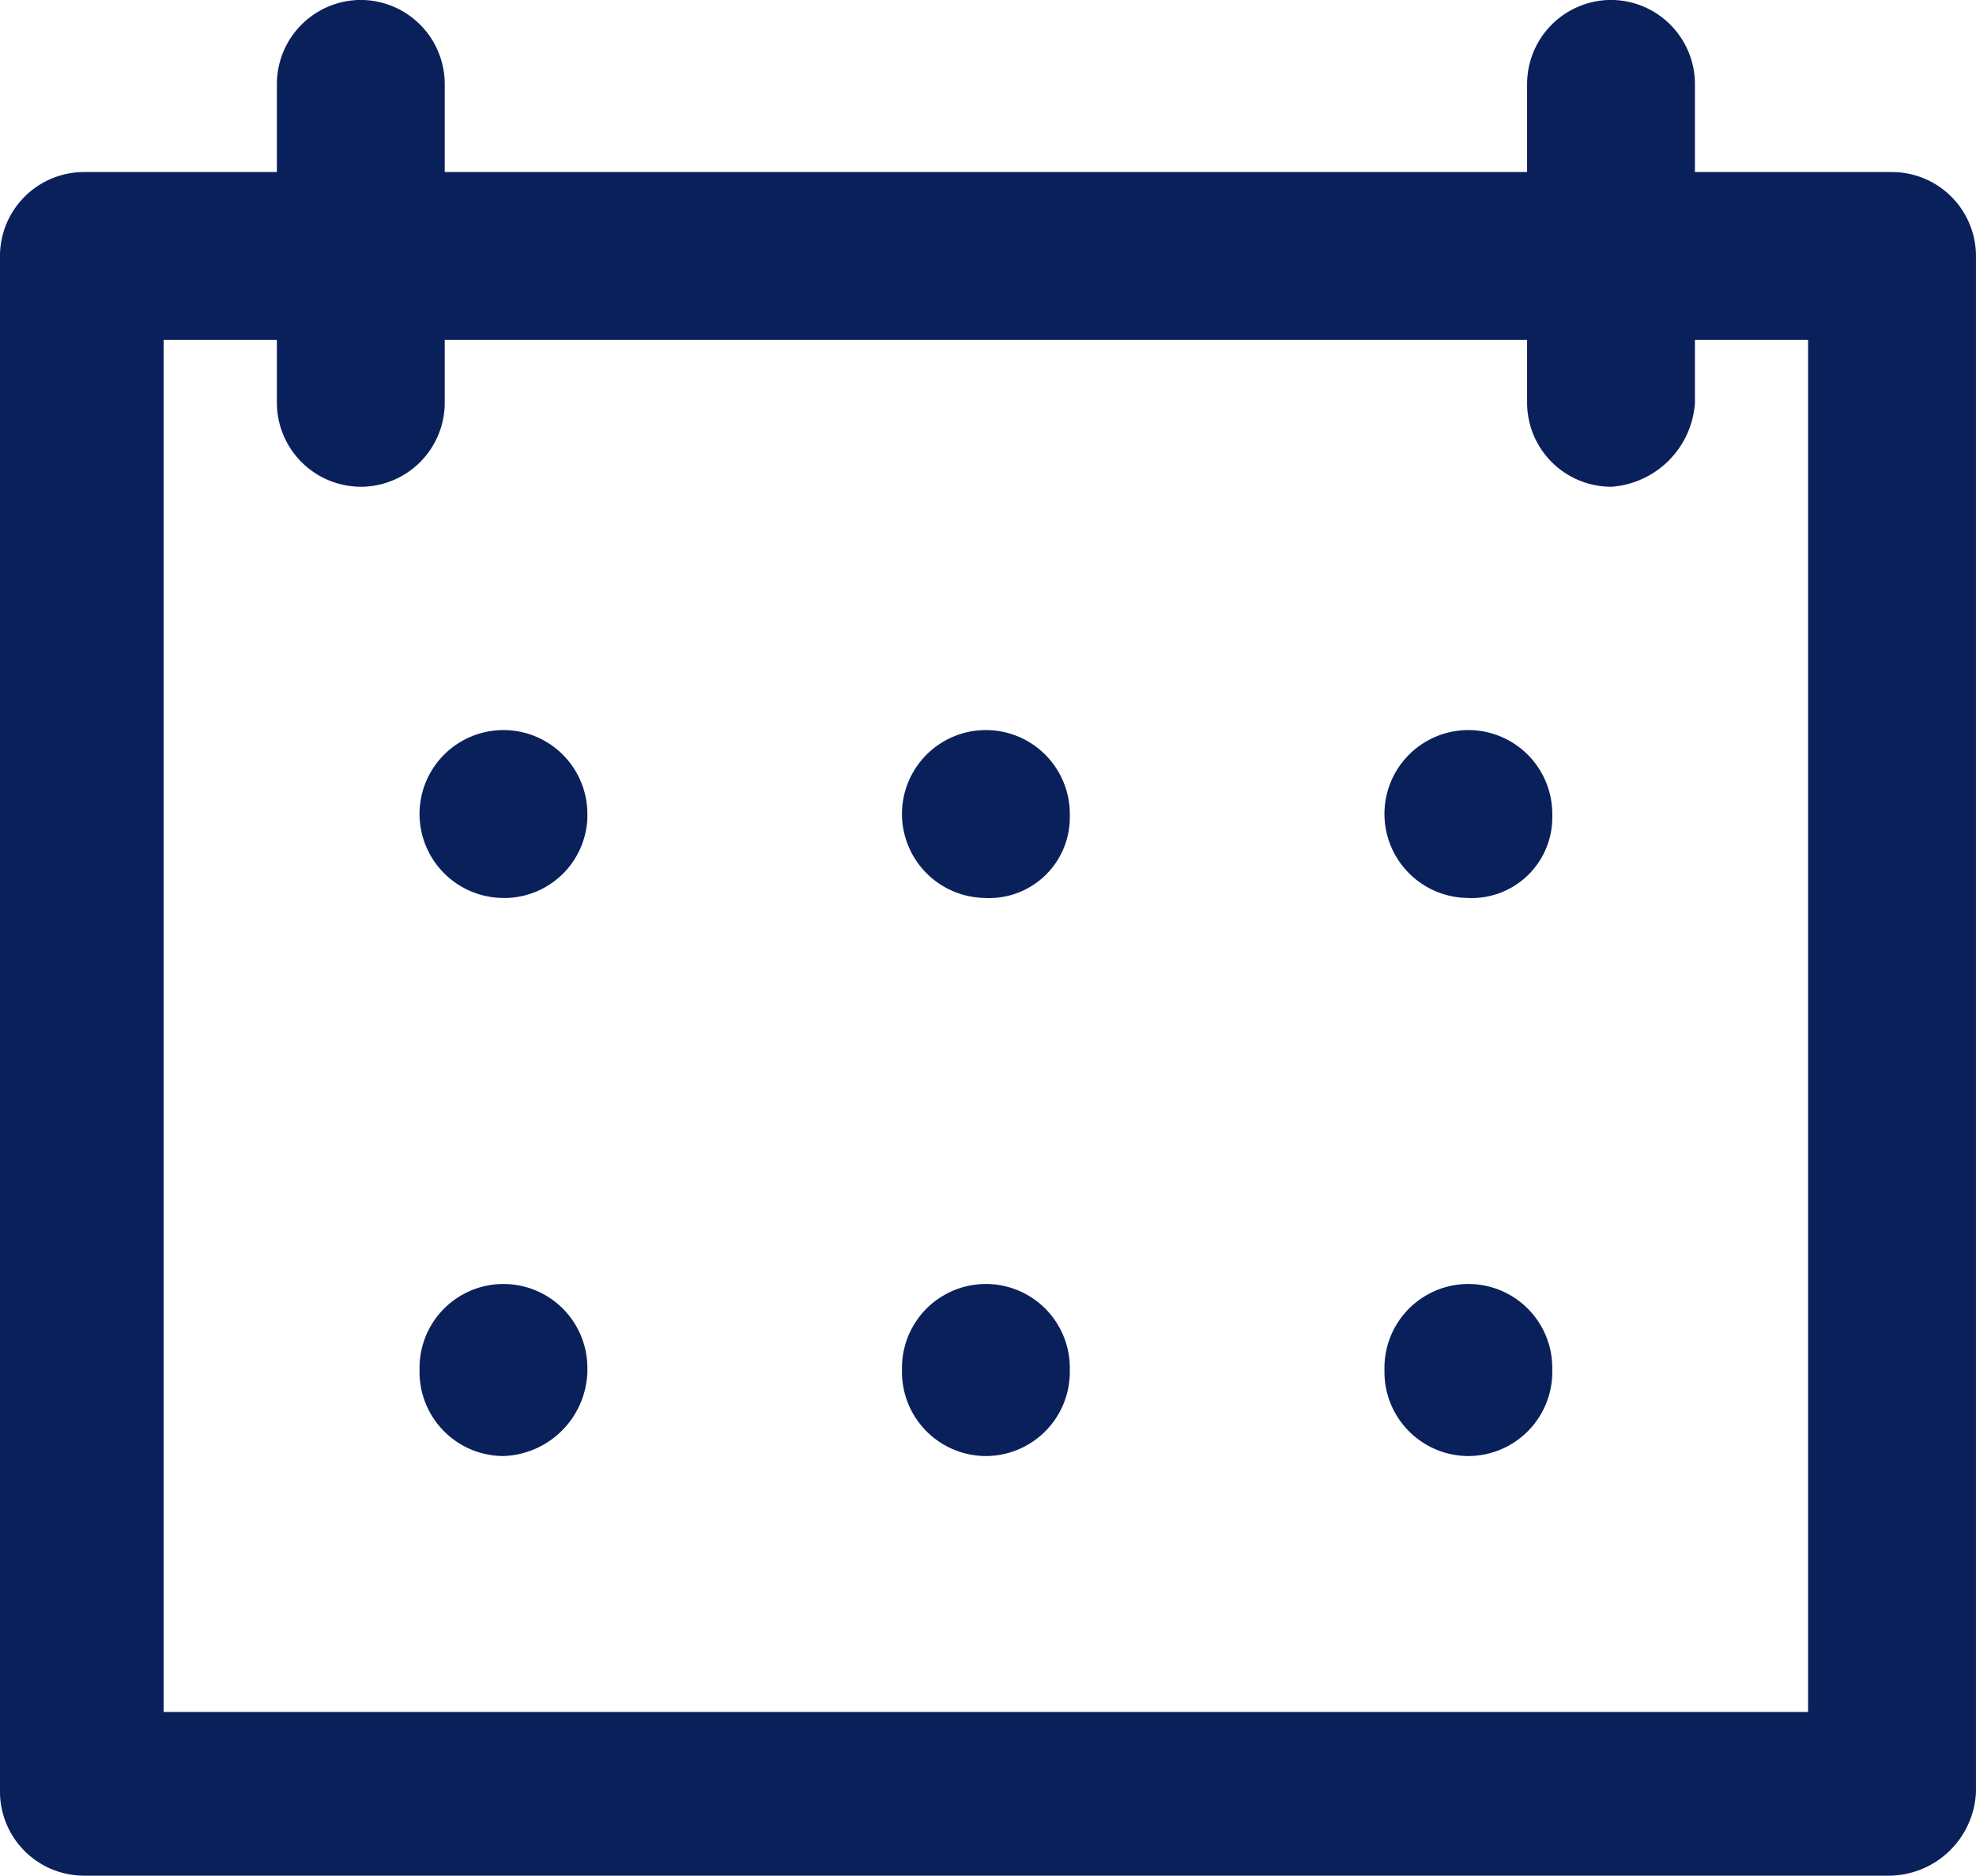 <svg xmlns="http://www.w3.org/2000/svg" xmlns:xlink="http://www.w3.org/1999/xlink" width="87.992" height="83.507" viewBox="0 0 87.992 83.507">
  <defs>
    <clipPath id="clip-path">
      <path id="Tracé_1556" data-name="Tracé 1556" d="M0,59.752H87.992V-23.755H0Z" transform="translate(0 23.755)" fill="none"/>
    </clipPath>
  </defs>
  <g id="Groupe_371" data-name="Groupe 371" transform="translate(0 23.755)">
    <g id="Groupe_370" data-name="Groupe 370" transform="translate(0 -23.755)" clip-path="url(#clip-path)">
      <g id="Groupe_361" data-name="Groupe 361" transform="translate(-0.001 7.66)">
        <path id="Tracé_1547" data-name="Tracé 1547" d="M60.154,54.271H-20.178a3.746,3.746,0,0,1-3.737-3.737V-17.843a3.745,3.745,0,0,1,3.737-3.733H60.34a3.745,3.745,0,0,1,3.737,3.733V50.534a3.9,3.9,0,0,1-3.923,3.737m-76.782-7.287H56.6V-14.106H-16.628Z" transform="translate(23.915 21.576)" fill="#09205b"/>
      </g>
      <g id="Groupe_362" data-name="Groupe 362" transform="translate(12.33 -0.002)">
        <path id="Tracé_1548" data-name="Tracé 1548" d="M2.674,15.507A3.746,3.746,0,0,1-1.063,11.77v-14.2A3.748,3.748,0,0,1,2.674-6.165,3.748,3.748,0,0,1,6.411-2.428v14.2a3.746,3.746,0,0,1-3.737,3.737" transform="translate(1.063 6.165)" fill="#09205b"/>
      </g>
      <g id="Groupe_363" data-name="Groupe 363" transform="translate(68.002 -0.002)">
        <path id="Tracé_1549" data-name="Tracé 1549" d="M2.674,15.507A3.746,3.746,0,0,1-1.063,11.77v-14.2A3.748,3.748,0,0,1,2.674-6.165,3.748,3.748,0,0,1,6.411-2.428v14.2a4.015,4.015,0,0,1-3.737,3.737" transform="translate(1.063 6.165)" fill="#09205b"/>
      </g>
      <g id="Groupe_364" data-name="Groupe 364" transform="translate(18.682 32.504)">
        <path id="Tracé_1550" data-name="Tracé 1550" d="M2.674,5.348A3.746,3.746,0,0,1-1.063,1.611a3.737,3.737,0,0,1,7.474,0V1.8a3.708,3.708,0,0,1-3.737,3.55" transform="translate(1.063 2.126)" fill="#09205b"/>
      </g>
      <g id="Groupe_365" data-name="Groupe 365" transform="translate(40.165 32.504)">
        <path id="Tracé_1551" data-name="Tracé 1551" d="M2.674,5.348A3.746,3.746,0,0,1-1.063,1.611a3.737,3.737,0,0,1,7.474,0V1.8a3.591,3.591,0,0,1-3.737,3.55" transform="translate(1.063 2.126)" fill="#09205b"/>
      </g>
      <g id="Groupe_366" data-name="Groupe 366" transform="translate(61.65 32.504)">
        <path id="Tracé_1552" data-name="Tracé 1552" d="M2.674,5.348A3.746,3.746,0,0,1-1.063,1.611a3.737,3.737,0,0,1,7.474,0V1.8a3.591,3.591,0,0,1-3.737,3.55" transform="translate(1.063 2.126)" fill="#09205b"/>
      </g>
      <g id="Groupe_367" data-name="Groupe 367" transform="translate(18.682 57.165)">
        <path id="Tracé_1553" data-name="Tracé 1553" d="M2.674,5.481A3.746,3.746,0,0,1-1.063,1.744V1.558a3.737,3.737,0,0,1,7.474,0v.186A3.873,3.873,0,0,1,2.674,5.481" transform="translate(1.063 2.179)" fill="#09205b"/>
      </g>
      <g id="Groupe_368" data-name="Groupe 368" transform="translate(40.165 57.165)">
        <path id="Tracé_1554" data-name="Tracé 1554" d="M2.674,5.481A3.746,3.746,0,0,1-1.063,1.744V1.558a3.737,3.737,0,0,1,7.474,0v.186A3.746,3.746,0,0,1,2.674,5.481" transform="translate(1.063 2.179)" fill="#09205b"/>
      </g>
      <g id="Groupe_369" data-name="Groupe 369" transform="translate(61.65 57.165)">
        <path id="Tracé_1555" data-name="Tracé 1555" d="M2.674,5.481A3.746,3.746,0,0,1-1.063,1.744V1.558a3.737,3.737,0,0,1,7.474,0v.186A3.746,3.746,0,0,1,2.674,5.481" transform="translate(1.063 2.179)" fill="#09205b"/>
      </g>
    </g>
  </g>
</svg>
